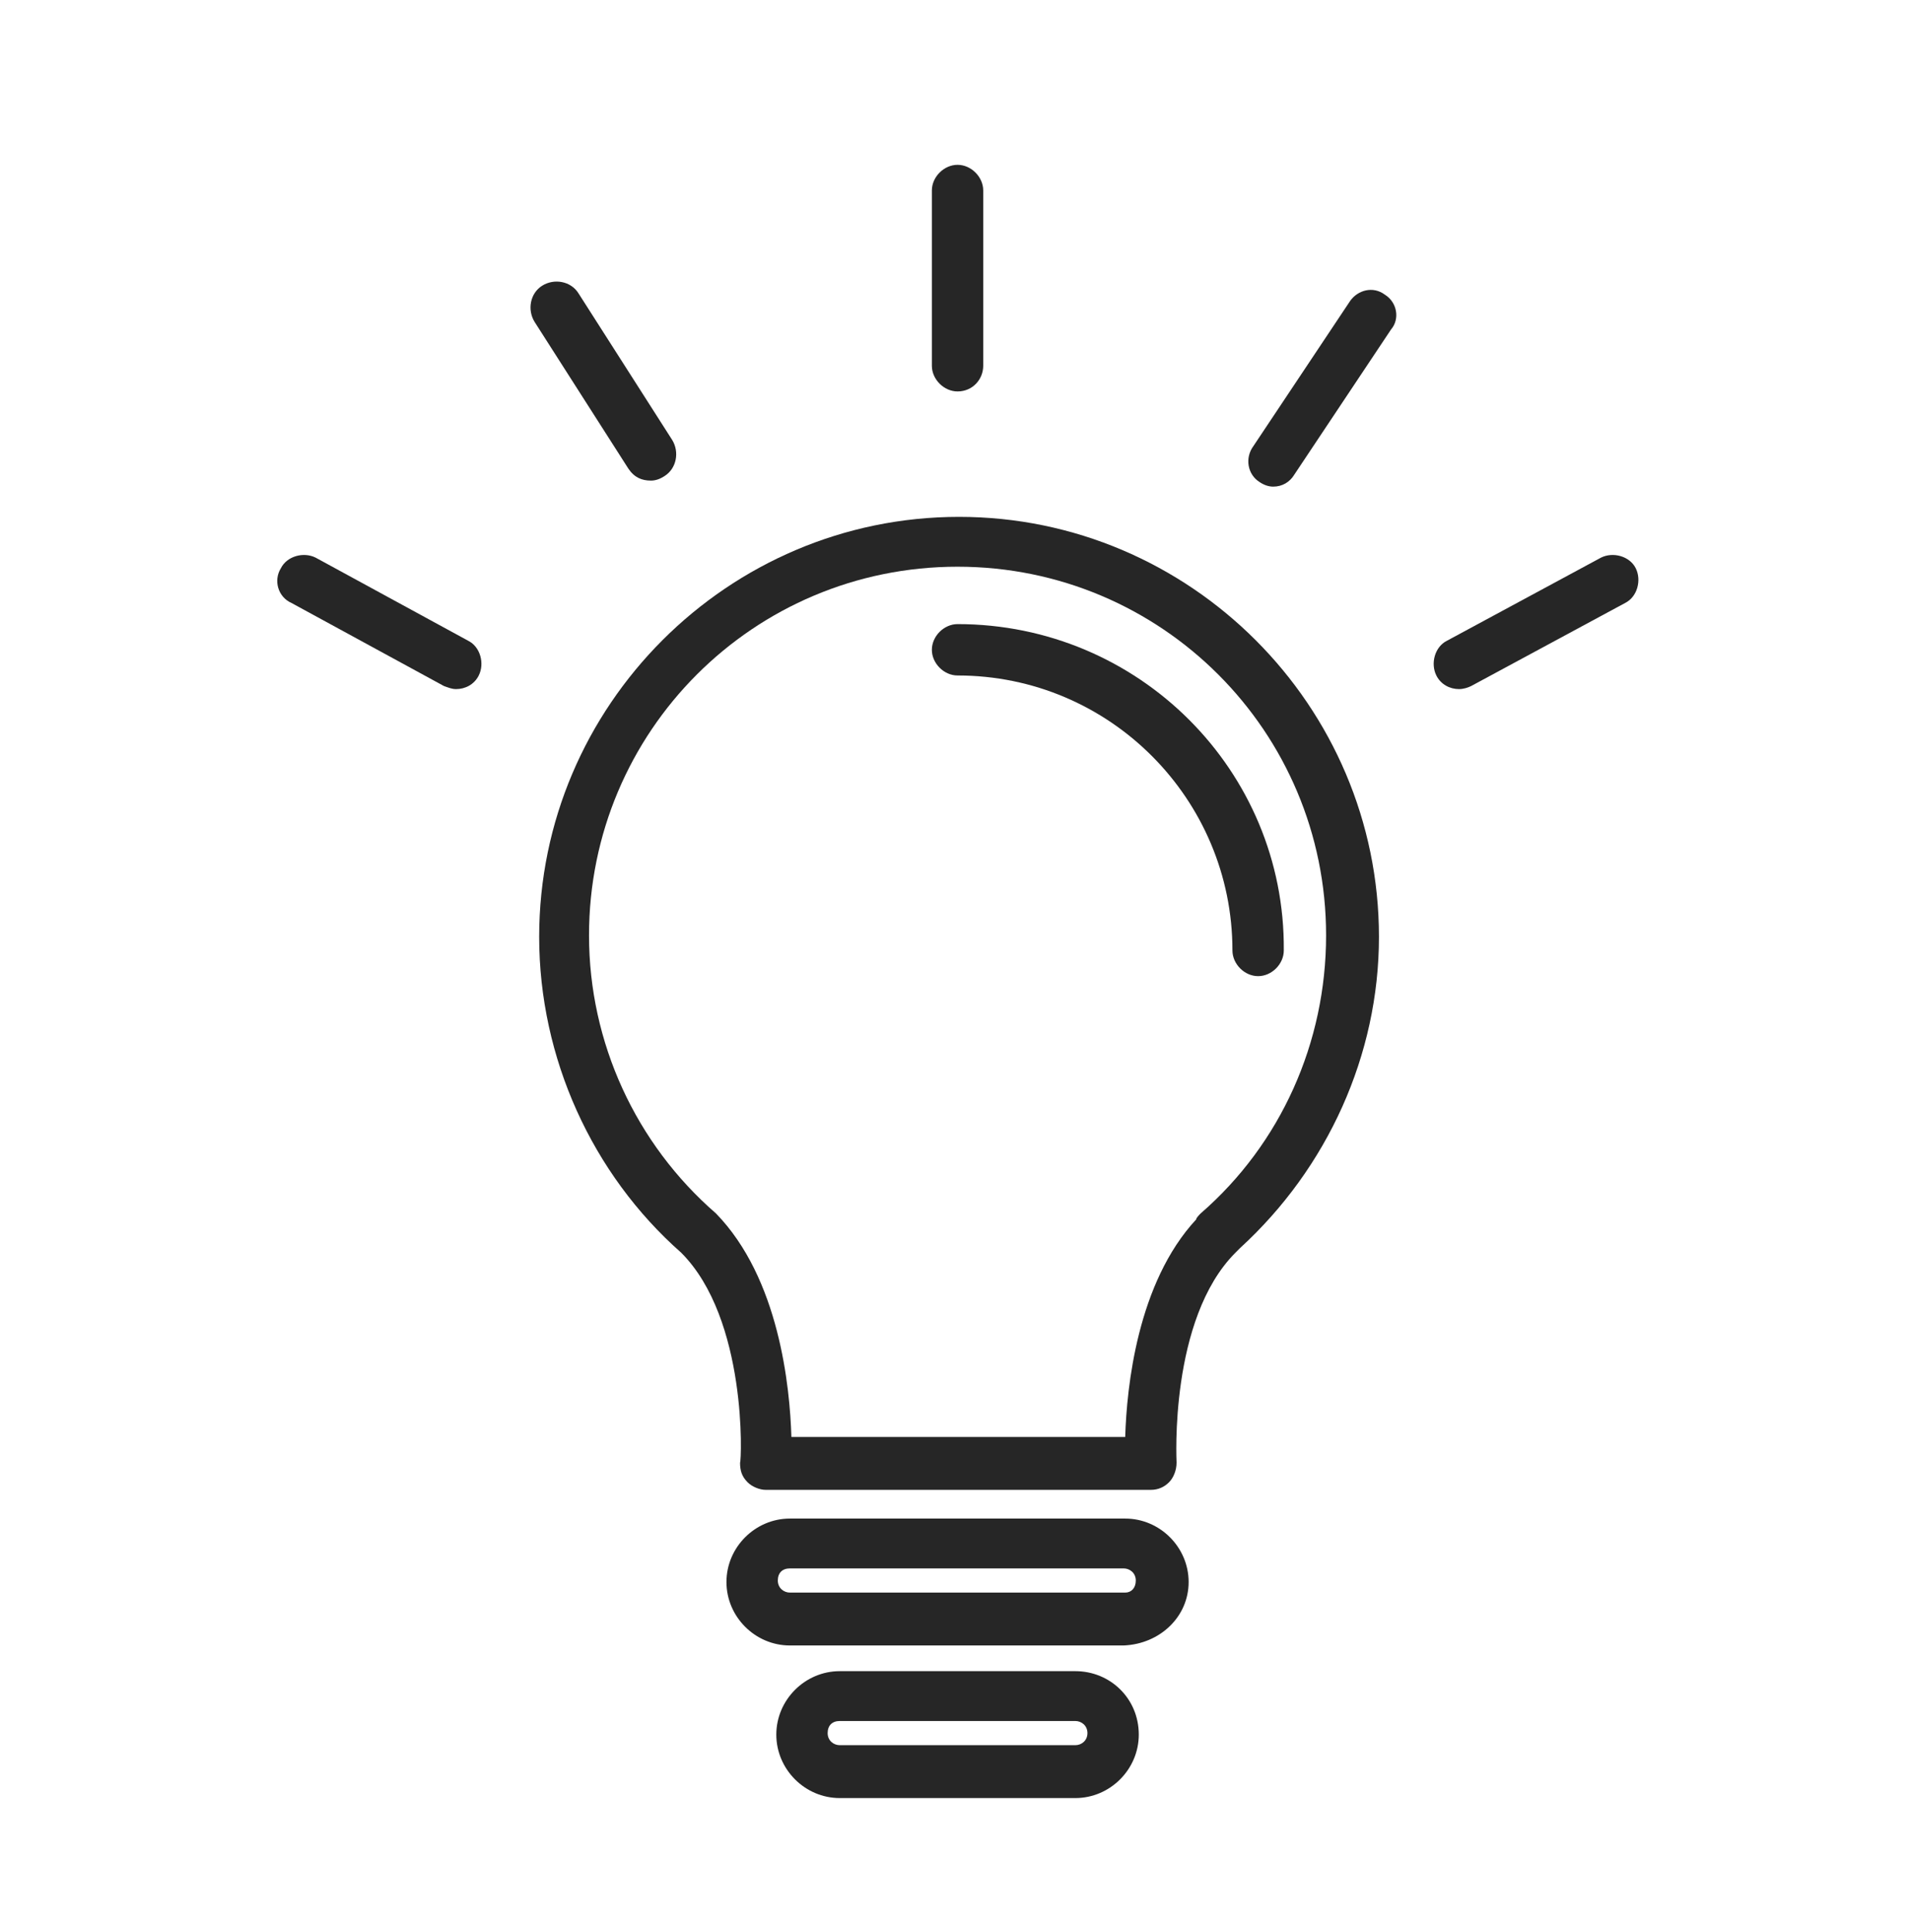 <svg width="90" height="91" viewBox="0 0 90 91" fill="none" xmlns="http://www.w3.org/2000/svg">
<g id="lightbulb 1">
<g id="Group">
<g id="Group_2">
<g id="Group_3">
<path id="Vector" d="M45.191 24.347C34.302 24.347 25.406 33.243 25.406 44.132C25.406 49.826 27.897 55.306 32.096 59.007C35.228 62.138 34.943 68.828 34.872 68.9C34.872 69.255 34.943 69.54 35.228 69.825C35.441 70.038 35.797 70.181 36.082 70.181H54.23C54.586 70.181 54.871 70.038 55.084 69.825C55.298 69.611 55.44 69.255 55.44 68.9C55.44 68.828 55.084 62.138 58.216 59.007C58.287 58.936 58.358 58.864 58.429 58.793C62.557 55.021 64.977 49.683 64.977 44.132C64.977 33.243 56.081 24.347 45.191 24.347ZM56.579 57.156C56.508 57.227 56.365 57.37 56.365 57.441C53.59 60.43 53.091 65.341 53.02 67.69H37.291C37.22 65.341 36.722 60.217 33.733 57.156C29.961 53.883 27.755 49.114 27.755 44.061C27.755 34.453 35.512 26.695 45.12 26.695C54.728 26.695 62.486 34.453 62.486 44.061C62.486 49.114 60.351 53.883 56.579 57.156Z" fill="#262626"/>
<path id="Vector_2" d="M45.12 29.399C44.48 29.399 43.91 29.969 43.91 30.609C43.91 31.25 44.48 31.819 45.12 31.819C52.309 31.819 58.073 37.655 58.073 44.772C58.073 45.413 58.643 45.982 59.283 45.982C59.924 45.982 60.493 45.413 60.493 44.772C60.564 36.303 53.661 29.399 45.12 29.399Z" fill="#262626"/>
<path id="Vector_3" d="M53.02 71.533H37.22C35.583 71.533 34.231 72.885 34.231 74.522C34.231 76.159 35.583 77.511 37.22 77.511H52.949C54.657 77.44 56.009 76.159 56.009 74.522C56.009 72.885 54.657 71.533 53.02 71.533ZM53.02 75.02H37.22C36.936 75.02 36.651 74.807 36.651 74.451C36.651 74.095 36.864 73.881 37.22 73.881H52.949C53.234 73.881 53.519 74.095 53.519 74.451C53.519 74.807 53.305 75.02 53.02 75.02Z" fill="#262626"/>
<path id="Vector_4" d="M50.671 78.721H39.569C37.932 78.721 36.58 80.073 36.58 81.71C36.58 83.347 37.932 84.699 39.569 84.699H50.671C52.308 84.699 53.66 83.347 53.66 81.71C53.66 80.002 52.308 78.721 50.671 78.721ZM50.671 82.208H39.569C39.284 82.208 38.999 81.995 38.999 81.639C38.999 81.283 39.213 81.069 39.569 81.069H50.671C50.956 81.069 51.241 81.283 51.241 81.639C51.241 81.995 50.956 82.208 50.671 82.208Z" fill="#262626"/>
<path id="Vector_5" d="M45.12 18.439C45.832 18.439 46.33 17.87 46.33 17.229V8.974C46.33 8.333 45.761 7.764 45.12 7.764C44.48 7.764 43.91 8.333 43.91 8.974V17.229C43.91 17.87 44.48 18.439 45.12 18.439Z" fill="#262626"/>
<path id="Vector_6" d="M65.261 13.884C64.692 13.457 63.98 13.671 63.624 14.169L59.069 21.001C58.642 21.571 58.785 22.354 59.354 22.709C59.568 22.852 59.781 22.923 59.995 22.923C60.422 22.923 60.777 22.709 60.991 22.354L65.546 15.521C65.973 15.023 65.831 14.24 65.261 13.884Z" fill="#262626"/>
<path id="Vector_7" d="M30.672 22.639C30.886 22.639 31.099 22.567 31.313 22.425C31.882 22.069 32.025 21.287 31.669 20.717L27.256 13.813C26.9 13.244 26.117 13.102 25.548 13.458C24.979 13.813 24.836 14.596 25.192 15.166L29.605 22.069C29.89 22.496 30.245 22.639 30.672 22.639Z" fill="#262626"/>
<path id="Vector_8" d="M22.061 30.183L14.873 26.268C14.303 25.983 13.521 26.197 13.236 26.766C12.88 27.336 13.094 28.119 13.734 28.403L20.922 32.318C21.136 32.389 21.278 32.46 21.492 32.46C21.919 32.46 22.346 32.246 22.559 31.819C22.844 31.25 22.63 30.467 22.061 30.183Z" fill="#262626"/>
<path id="Vector_9" d="M77.076 26.766C76.791 26.197 76.008 25.983 75.439 26.268L68.18 30.183C67.61 30.467 67.397 31.25 67.681 31.819C67.895 32.246 68.322 32.46 68.749 32.46C68.963 32.46 69.176 32.389 69.318 32.318L76.578 28.403C77.147 28.119 77.361 27.336 77.076 26.766Z" fill="#262626"/>
</g>
</g>
</g>
</g>
</svg>
